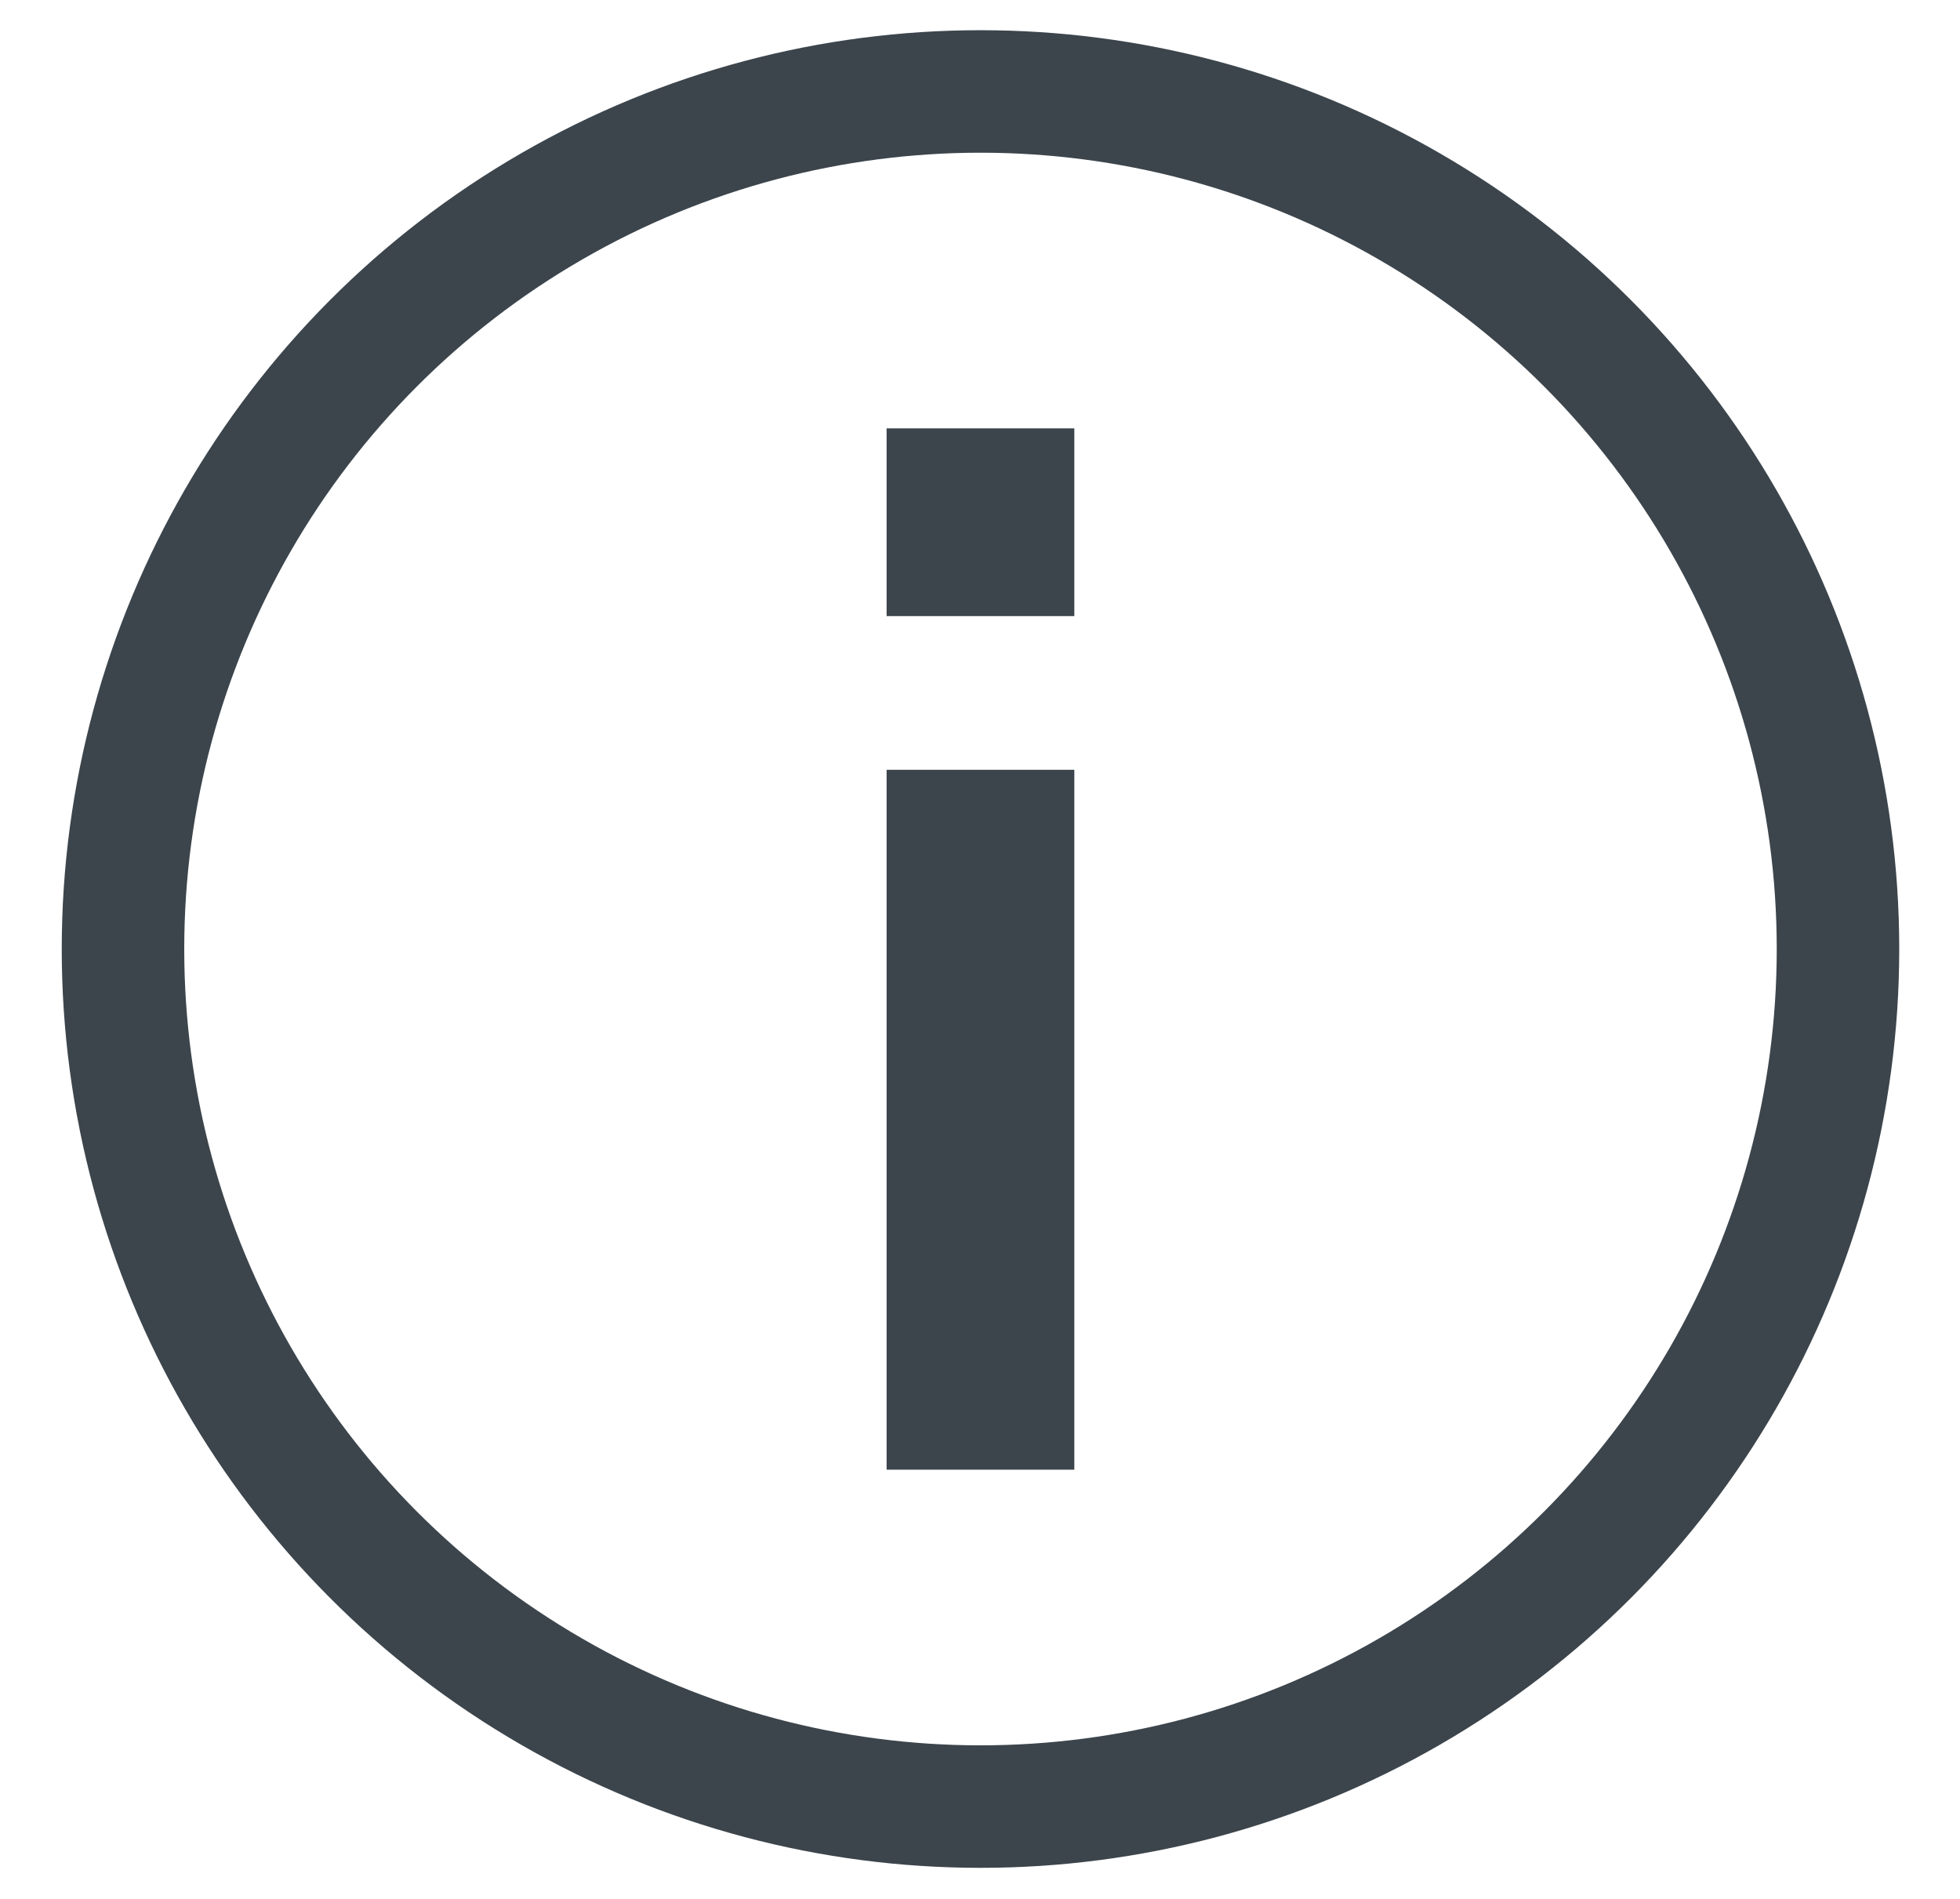 <?xml version="1.0" encoding="utf-8"?>
<!-- Generator: Adobe Illustrator 15.1.0, SVG Export Plug-In . SVG Version: 6.00 Build 0)  -->
<!DOCTYPE svg PUBLIC "-//W3C//DTD SVG 1.1//EN" "http://www.w3.org/Graphics/SVG/1.1/DTD/svg11.dtd">
<svg version="1.1" id="レイヤー_2" xmlns="http://www.w3.org/2000/svg" xmlns:xlink="http://www.w3.org/1999/xlink" x="0px"
	 y="0px" width="32px" height="31px" viewBox="0 0 32 31" enable-background="new 0 0 32 31" xml:space="preserve">
<g>
	<circle fill="none" stroke="#3C454C" stroke-width="2" stroke-miterlimit="10" cx="16.008" cy="15.493" r="14"/>
	<g>
		<rect x="14.475" y="6.993" fill="#3C454C" width="3.065" height="3.065"/>
		<rect x="14.475" y="12.567" fill="#3C454C" width="3.065" height="11.426"/>
	</g>
</g>
</svg>

